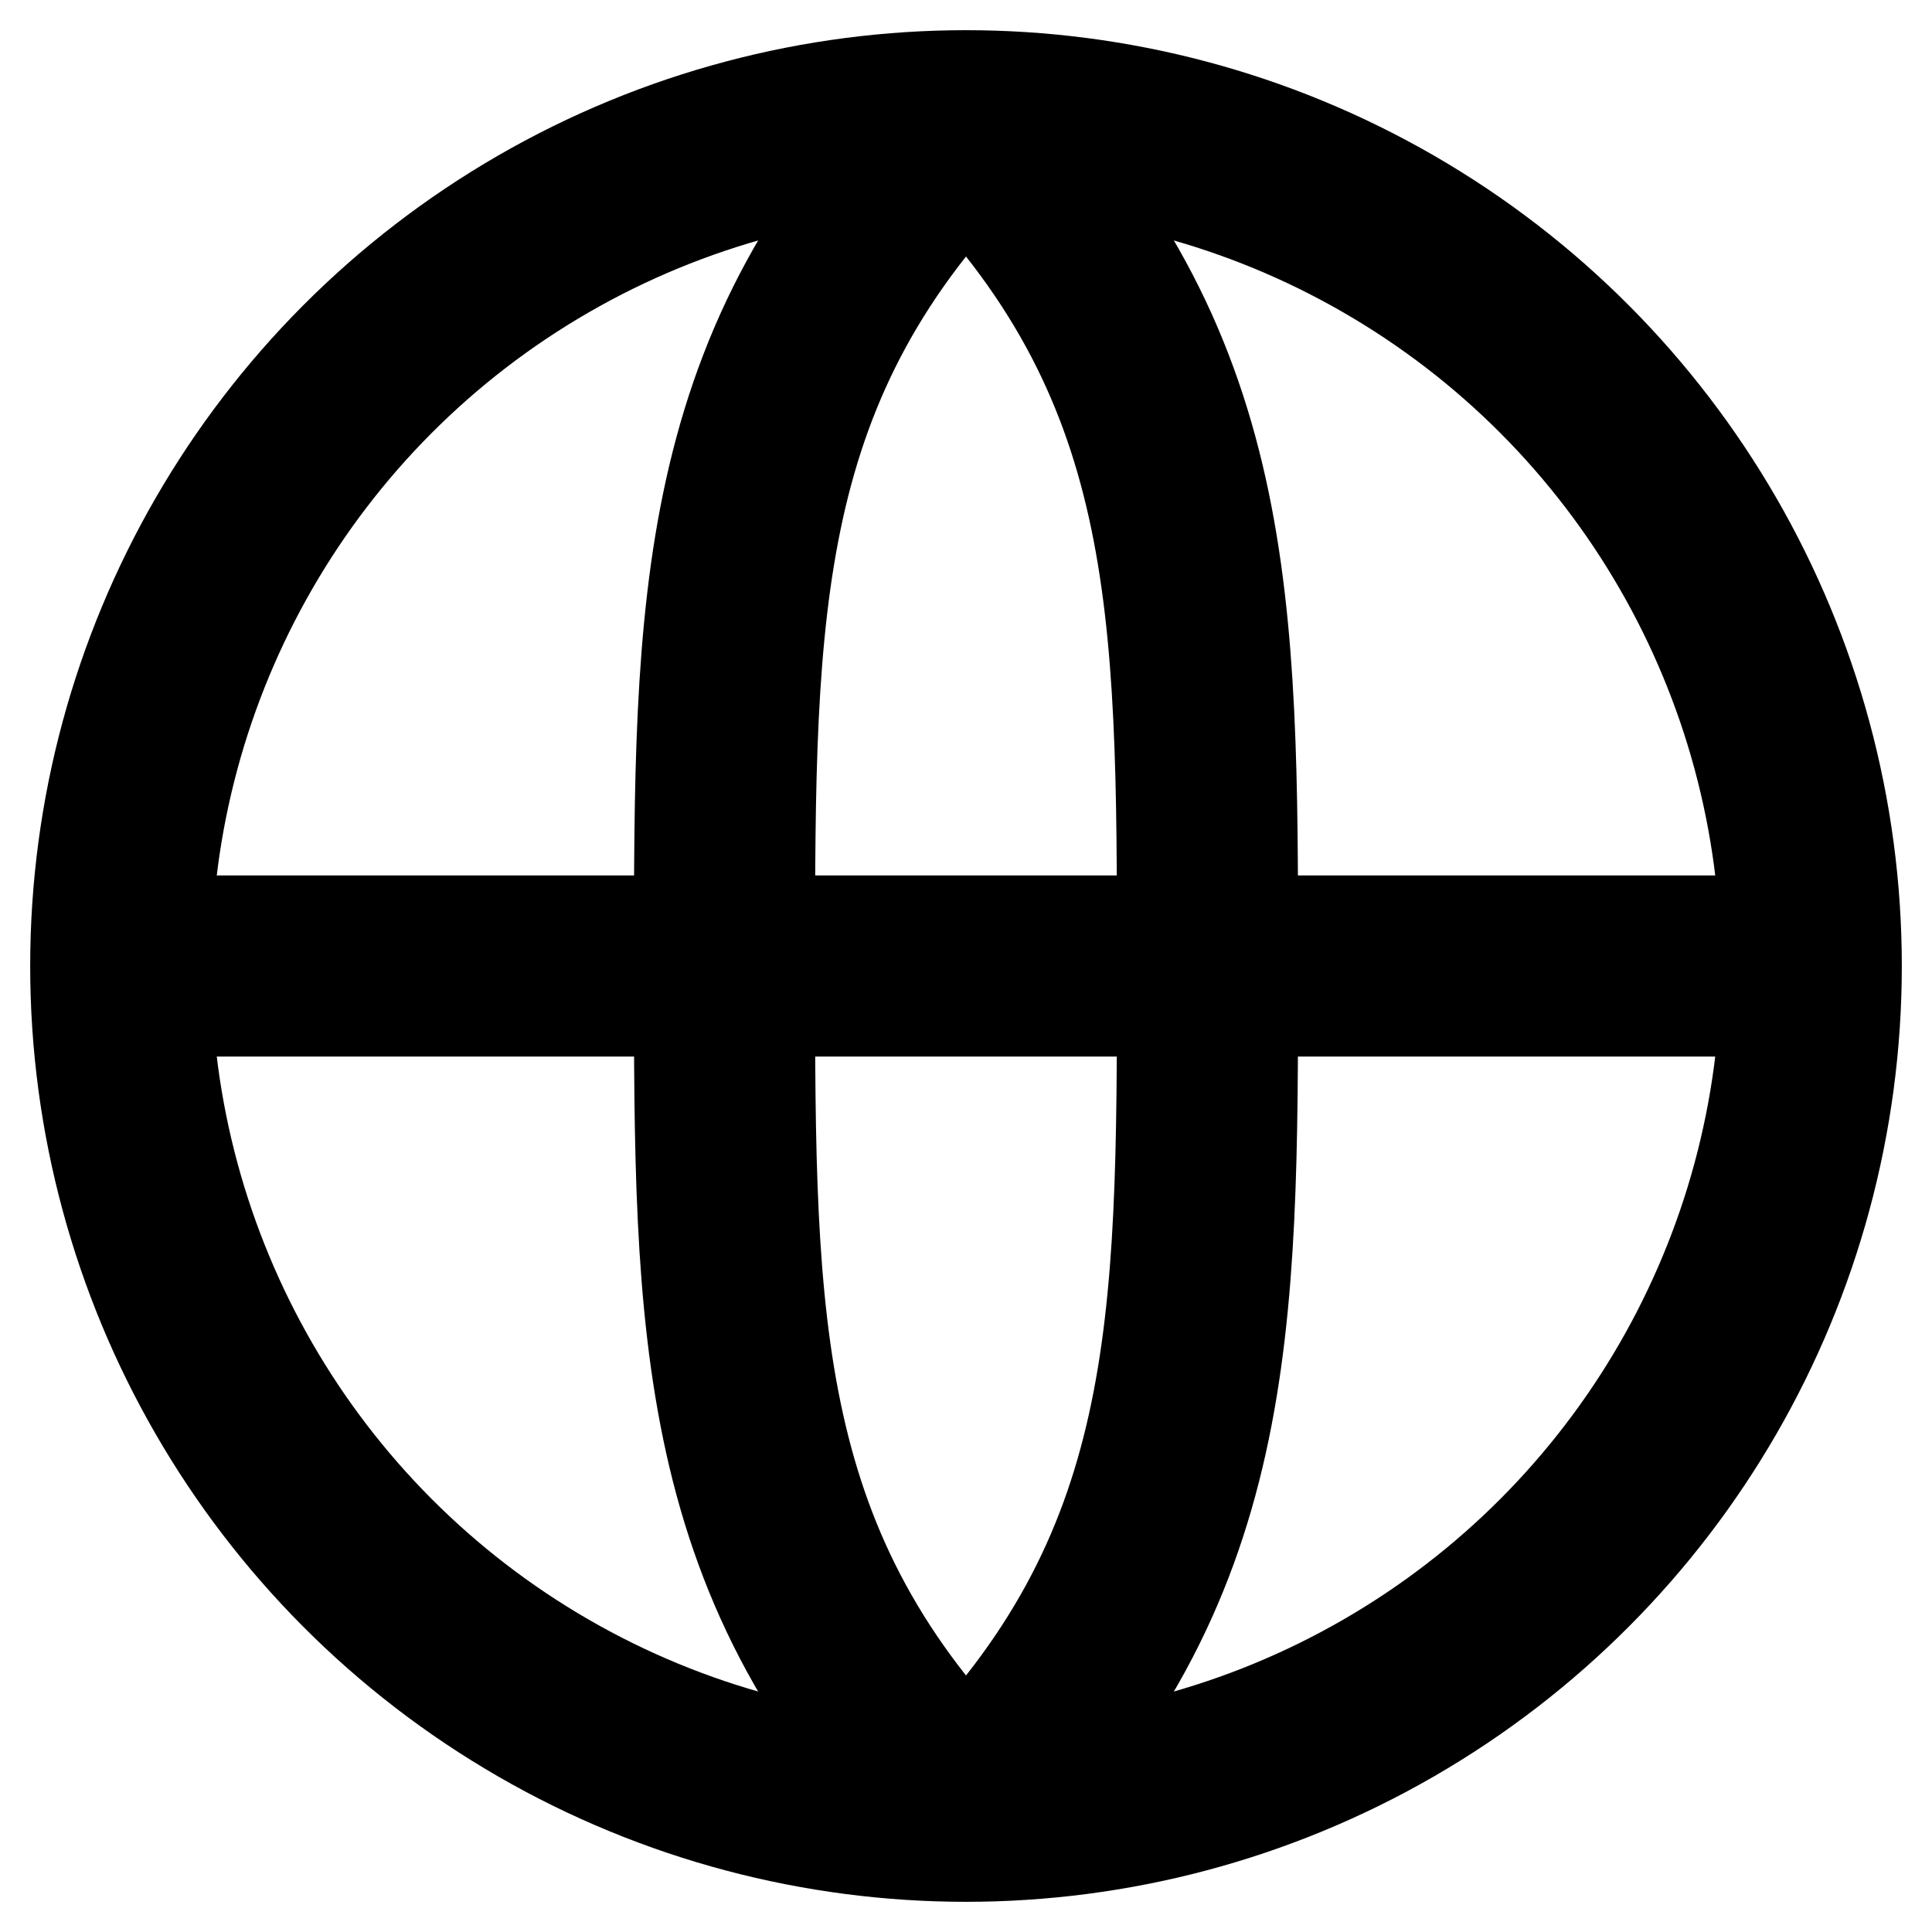 <svg width="16" height="16" viewBox="0 0 16 16" fill="none" xmlns="http://www.w3.org/2000/svg">
  <circle cx="8" cy="8" r="7" stroke="currentColor" stroke-width="1.5" fill="none"/>
  <path d="M1 8H15" stroke="currentColor" stroke-width="1.5"/>
  <path d="M8 1C10 3 10 5 10 8C10 11 10 13 8 15" stroke="currentColor" stroke-width="1.5"/>
  <path d="M8 1C6 3 6 5 6 8C6 11 6 13 8 15" stroke="currentColor" stroke-width="1.5"/>
</svg>